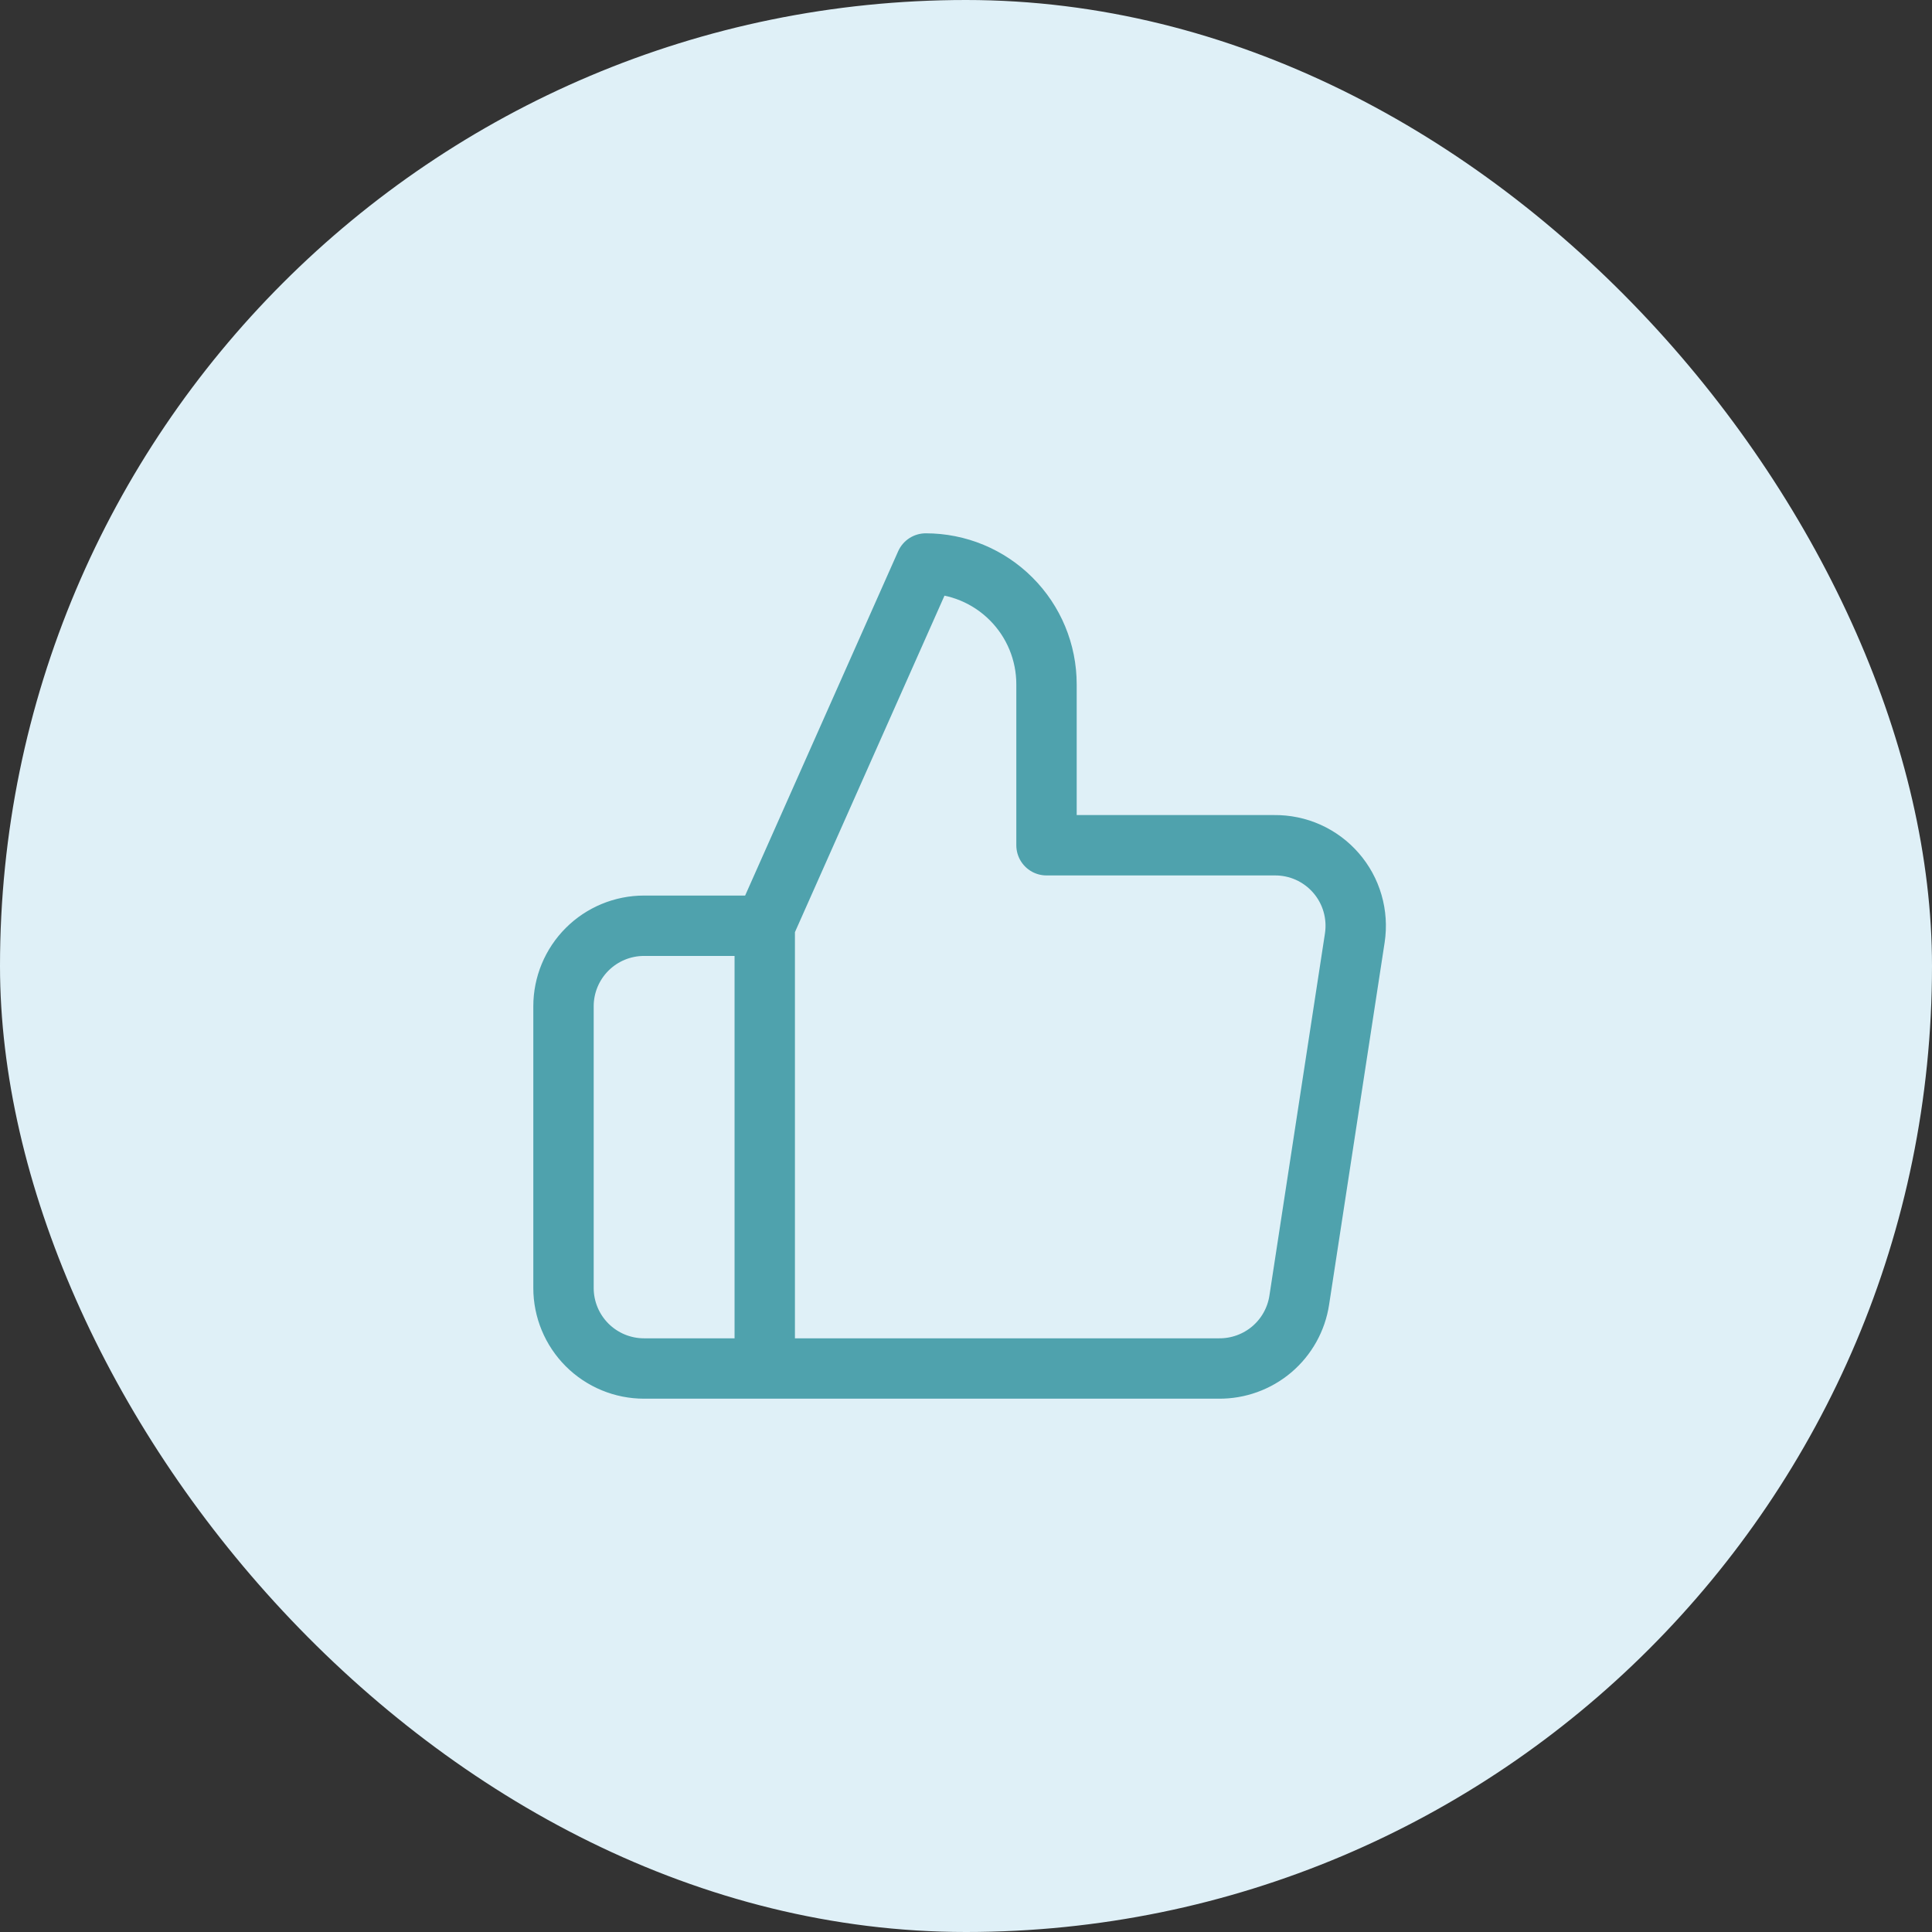 <svg width="48" height="48" viewBox="0 0 48 48" fill="none" xmlns="http://www.w3.org/2000/svg">
<rect x="0" y="0" width="48" height="48" fill="#333333" stroke="none"/>
<rect width="48" height="48" rx="24" fill="#DFF0F7"/>
<path d="M19 34H16C15.47 34 14.961 33.789 14.586 33.414C14.211 33.039 14 32.53 14 32V25C14 24.47 14.211 23.961 14.586 23.586C14.961 23.211 15.47 23 16 23H19M26 21V17C26 16.204 25.684 15.441 25.121 14.879C24.559 14.316 23.796 14 23 14L19 23V34H30.28C30.762 34.005 31.23 33.836 31.598 33.524C31.965 33.212 32.208 32.777 32.28 32.3L33.66 23.3C33.703 23.013 33.684 22.721 33.603 22.442C33.523 22.164 33.382 21.906 33.192 21.688C33.002 21.469 32.766 21.294 32.502 21.175C32.237 21.056 31.95 20.997 31.66 21H26Z" stroke="#4FA2AD" stroke-width="1.5" stroke-linecap="round" stroke-linejoin="round"/>
</svg>
